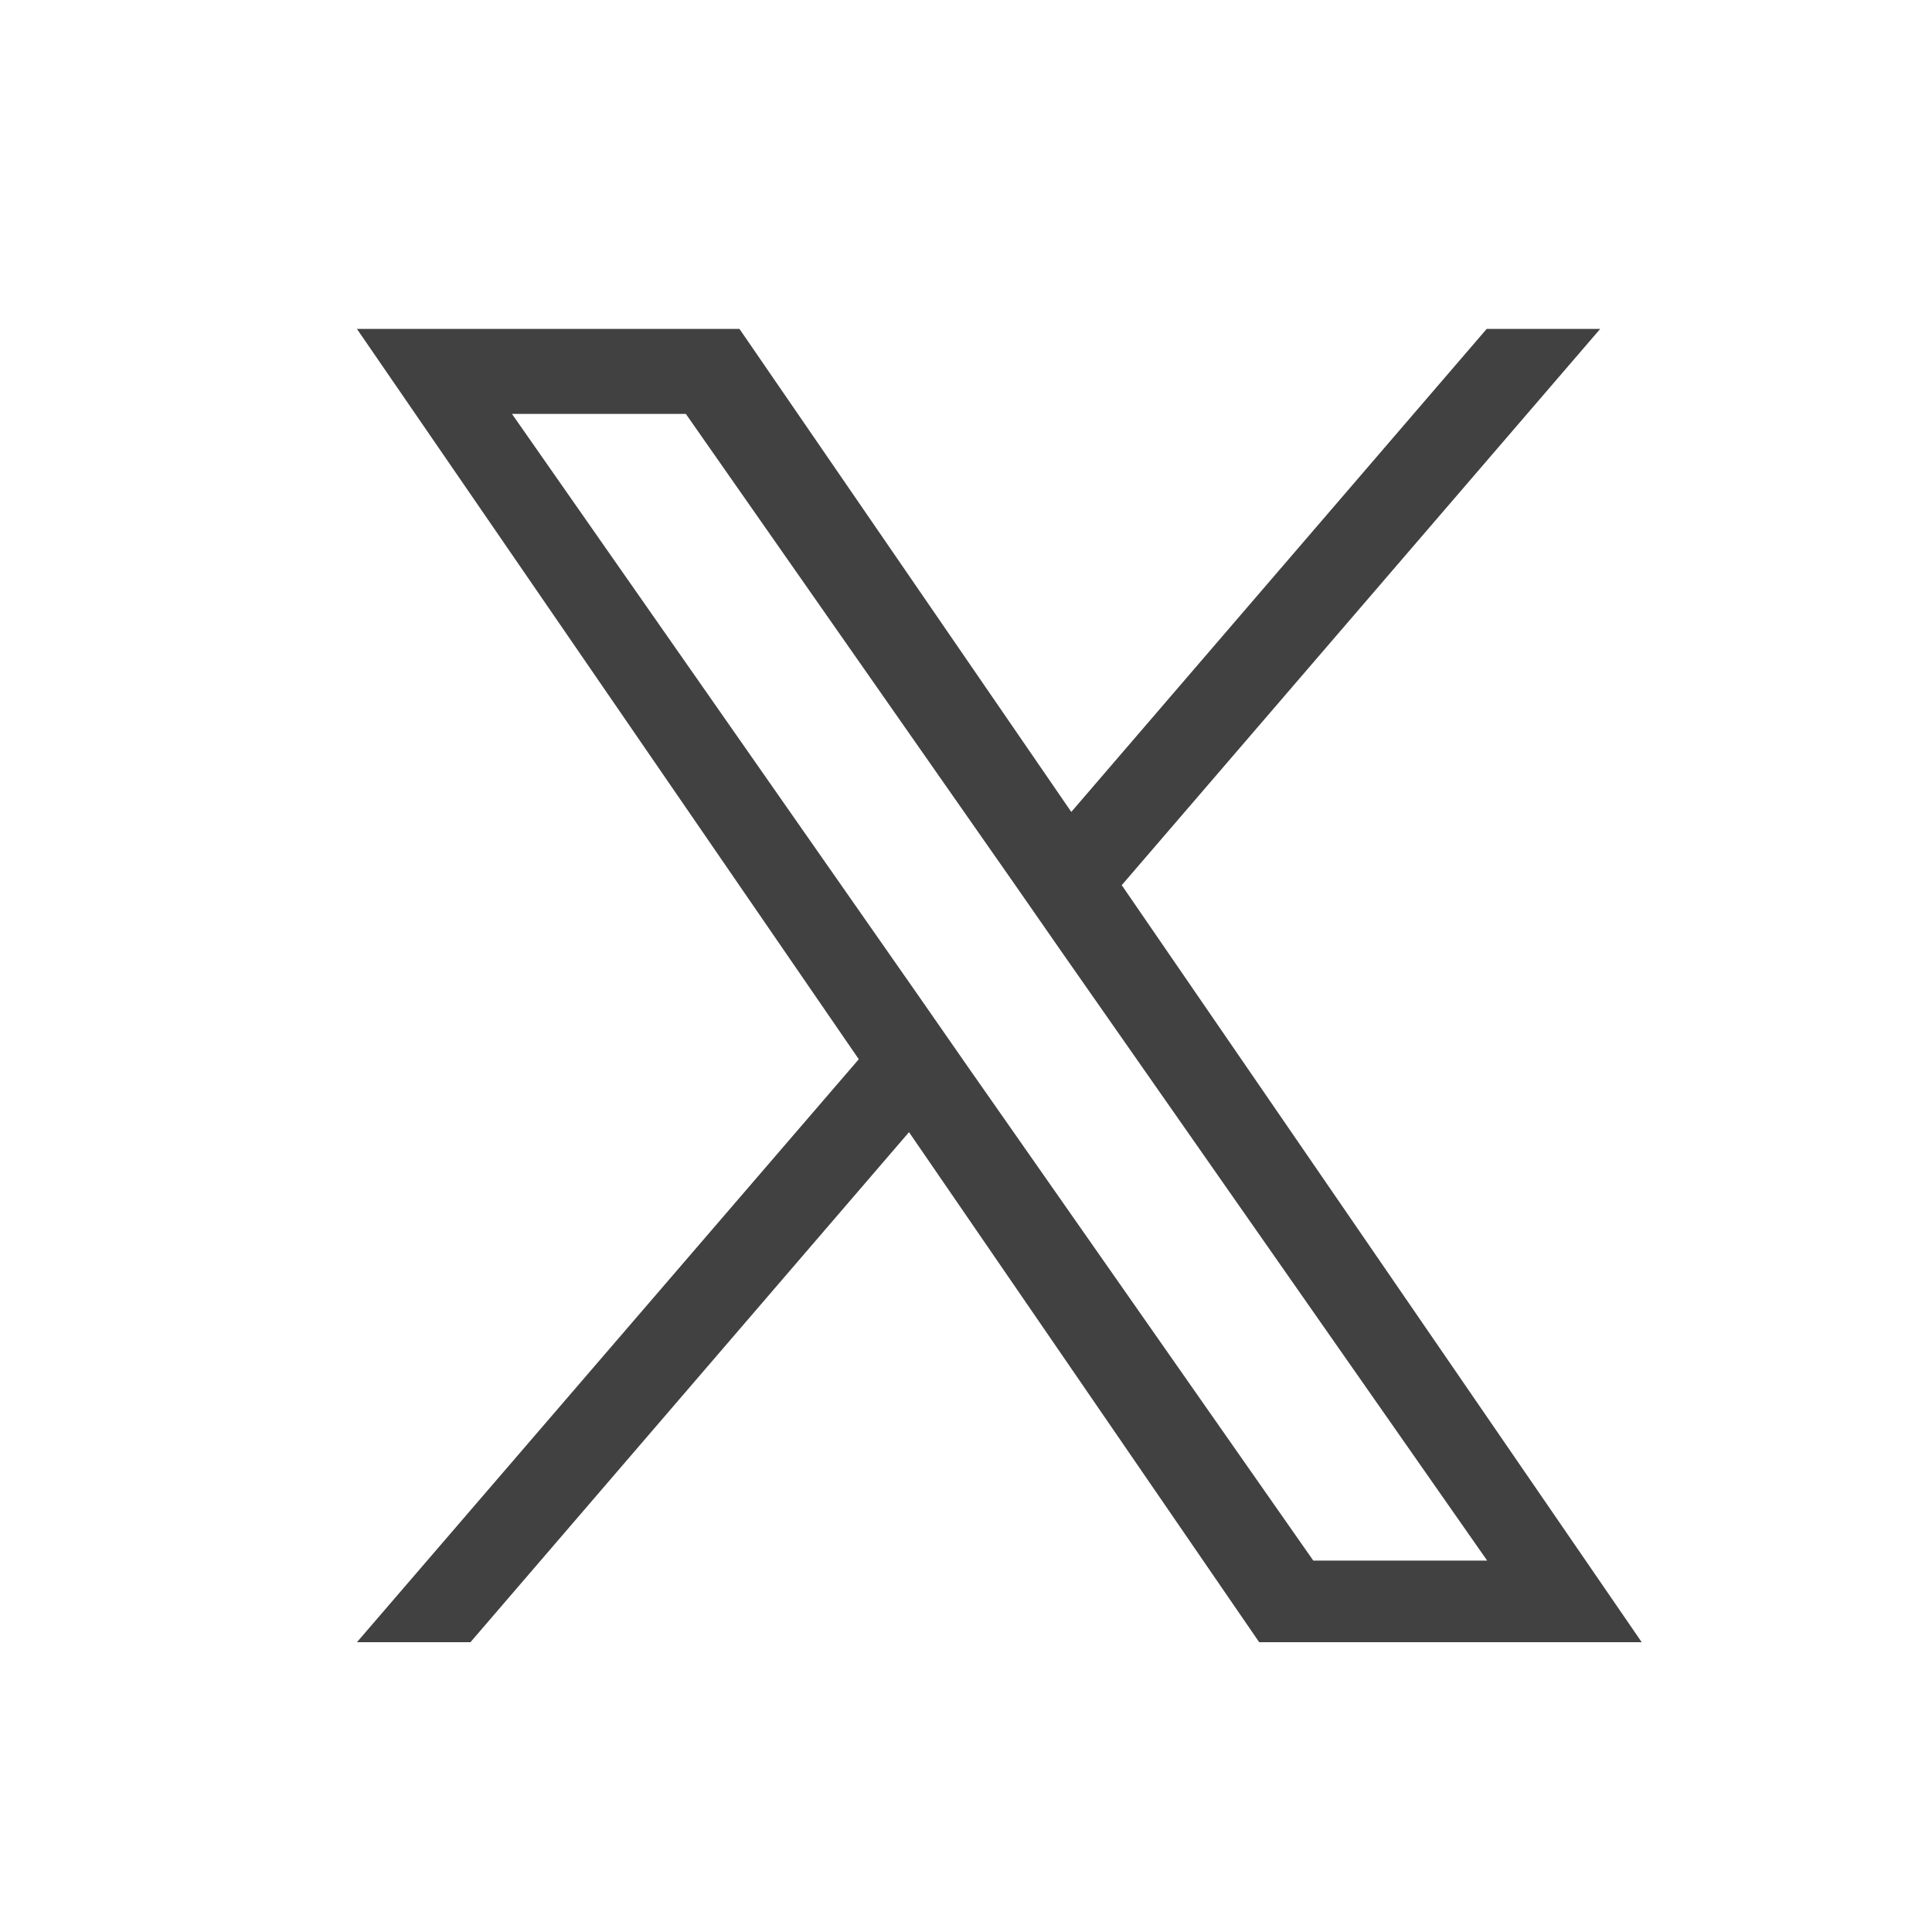 <?xml version="1.0" encoding="UTF-8"?><svg id="a" xmlns="http://www.w3.org/2000/svg" width="40" height="40" viewBox="0 0 40 40"><path d="m23.23,18.32l9.9-11.51h-2.35l-8.6,10-6.87-10h-7.92l10.39,15.12-10.39,12.07h2.35l9.08-10.56,7.25,10.56h7.92l-10.77-15.68h0Zm-3.21,3.74l-1.05-1.51-8.37-11.98h3.6l6.76,9.67,1.05,1.51,8.78,12.56h-3.6l-7.17-10.25h0Z" fill="#414141"/></svg>